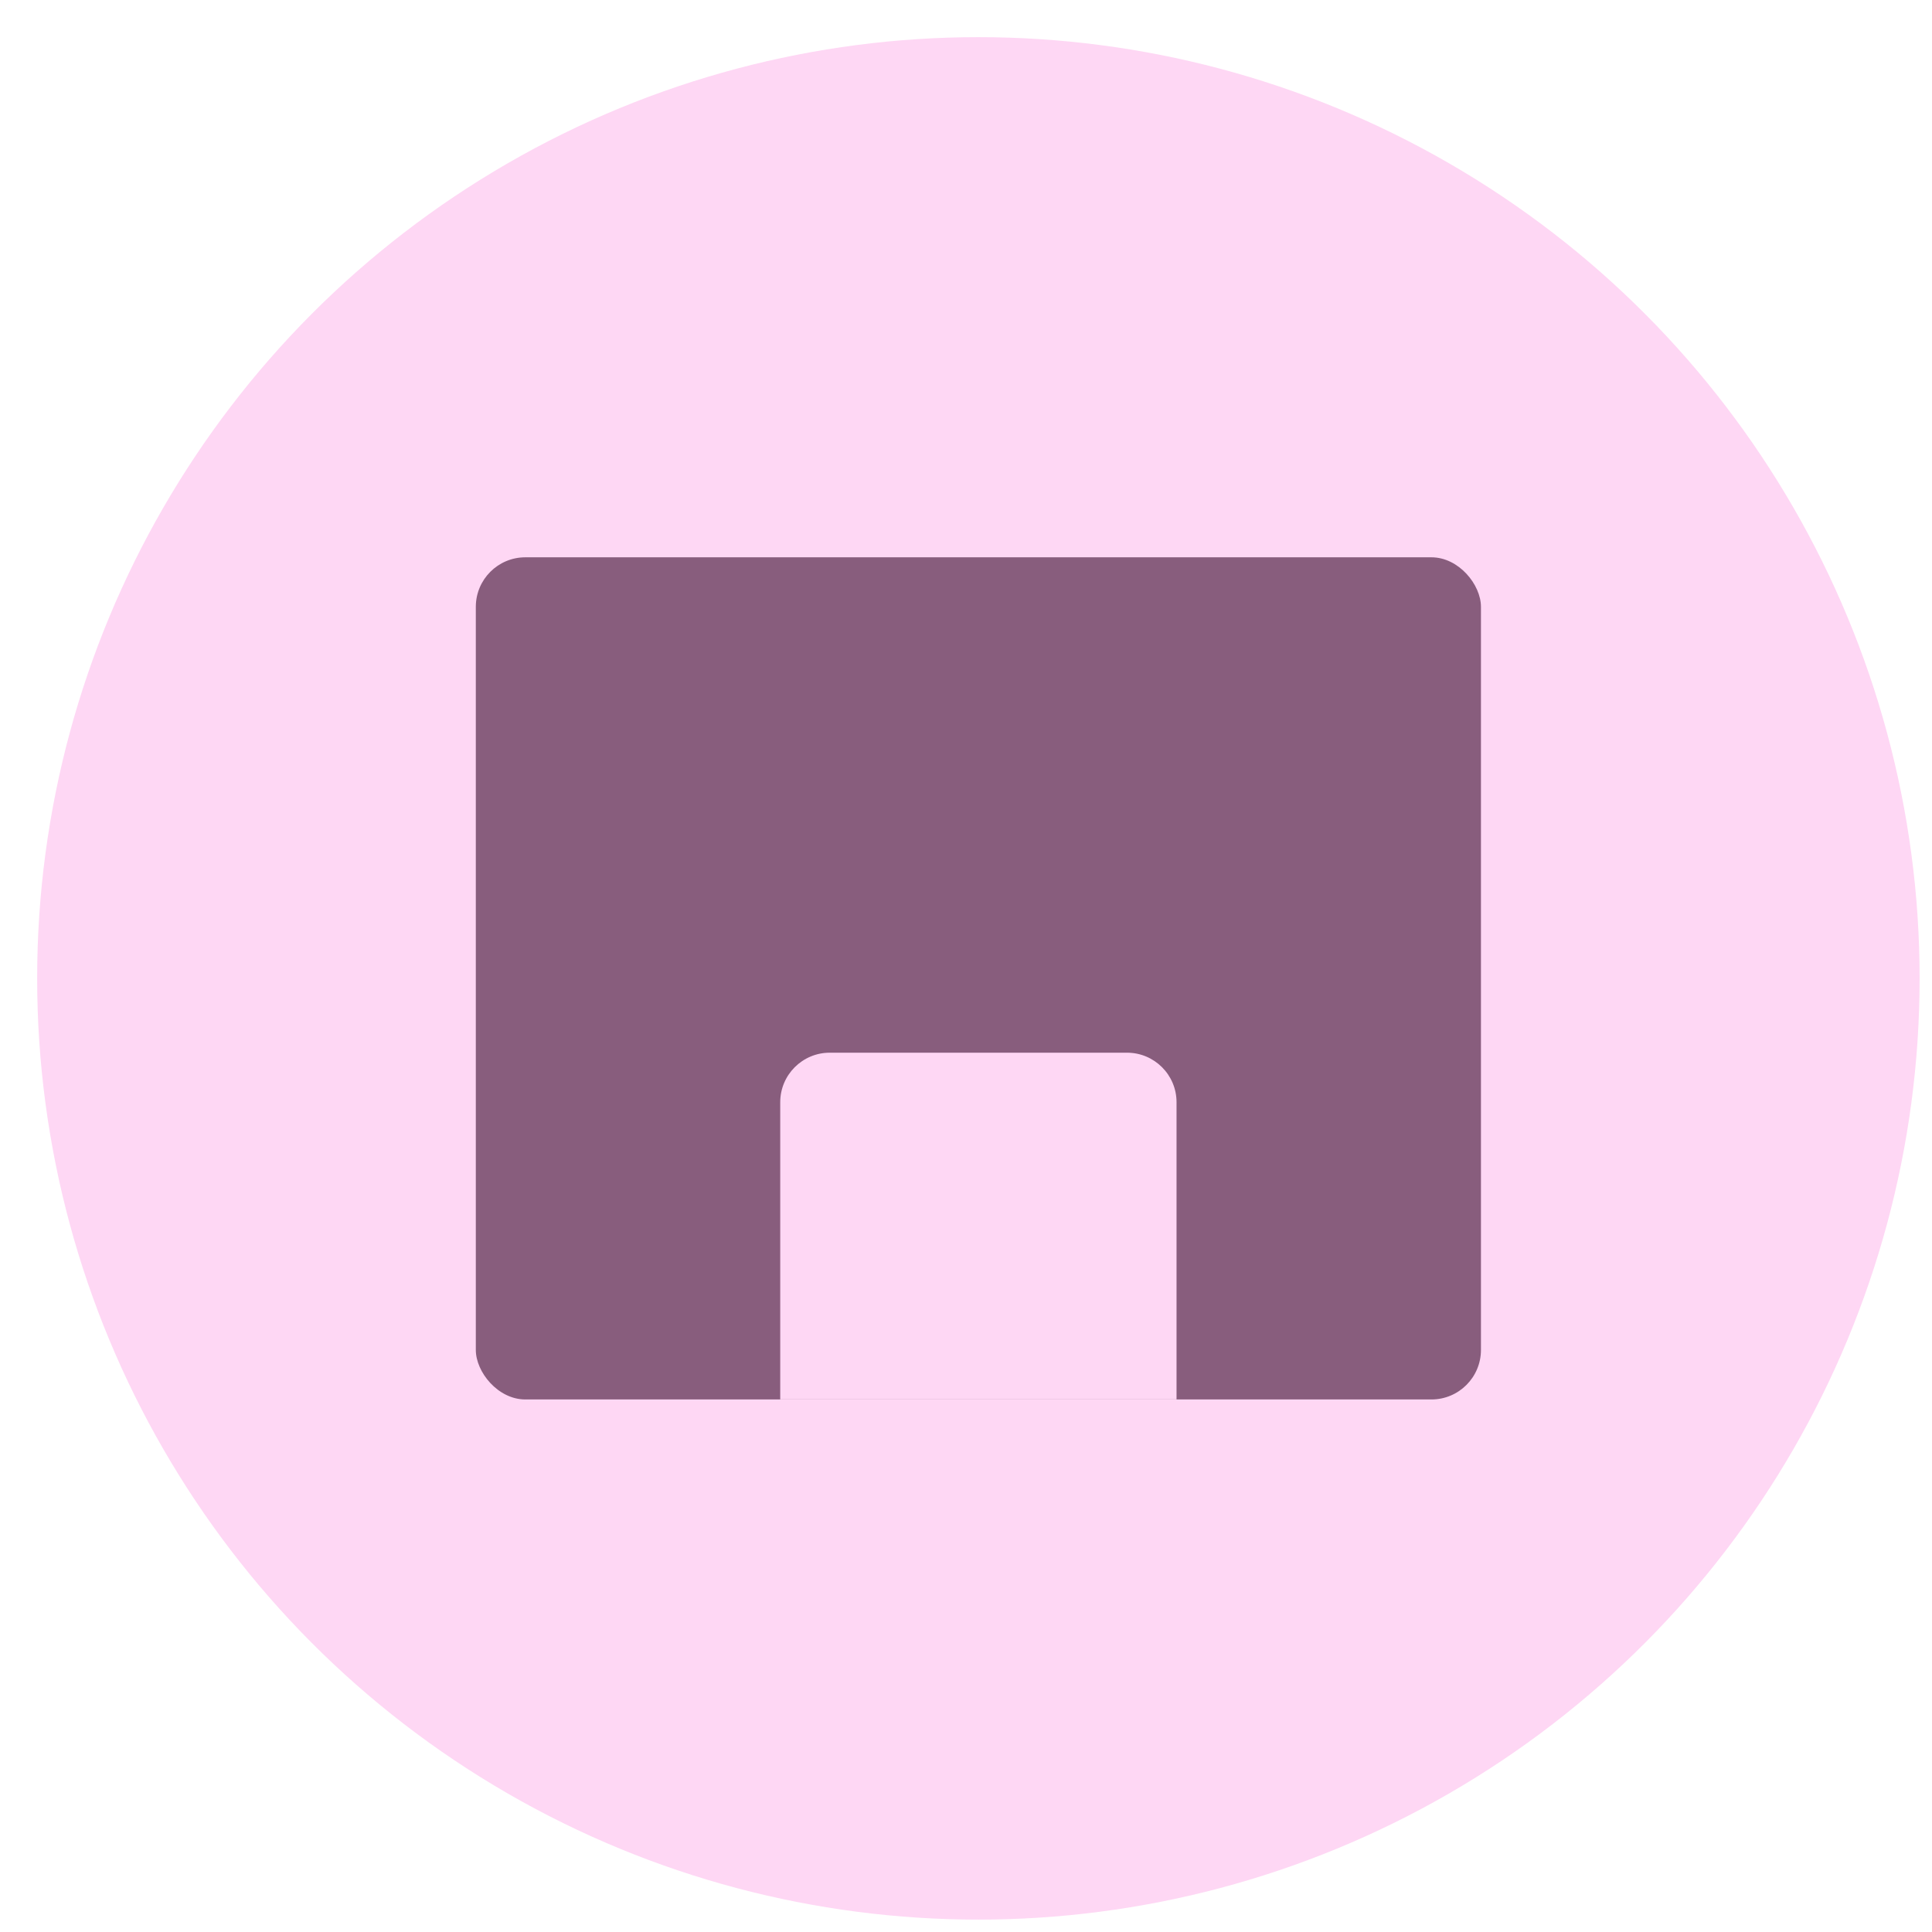 <svg width="39" height="39" viewBox="0 0 39 39" fill="none" xmlns="http://www.w3.org/2000/svg">
<circle cx="19.75" cy="19.75" r="19" fill="#FED7F4"/>
<rect x="9.605" y="11.25" width="20.29" height="17" rx="1" fill="#885D7D"/>
<path d="M15.75 22.25C15.75 21.698 16.198 21.25 16.75 21.25H22.75C23.302 21.25 23.75 21.698 23.75 22.25V28.25H15.75V22.25Z" fill="#FED7F4"/>
</svg>

